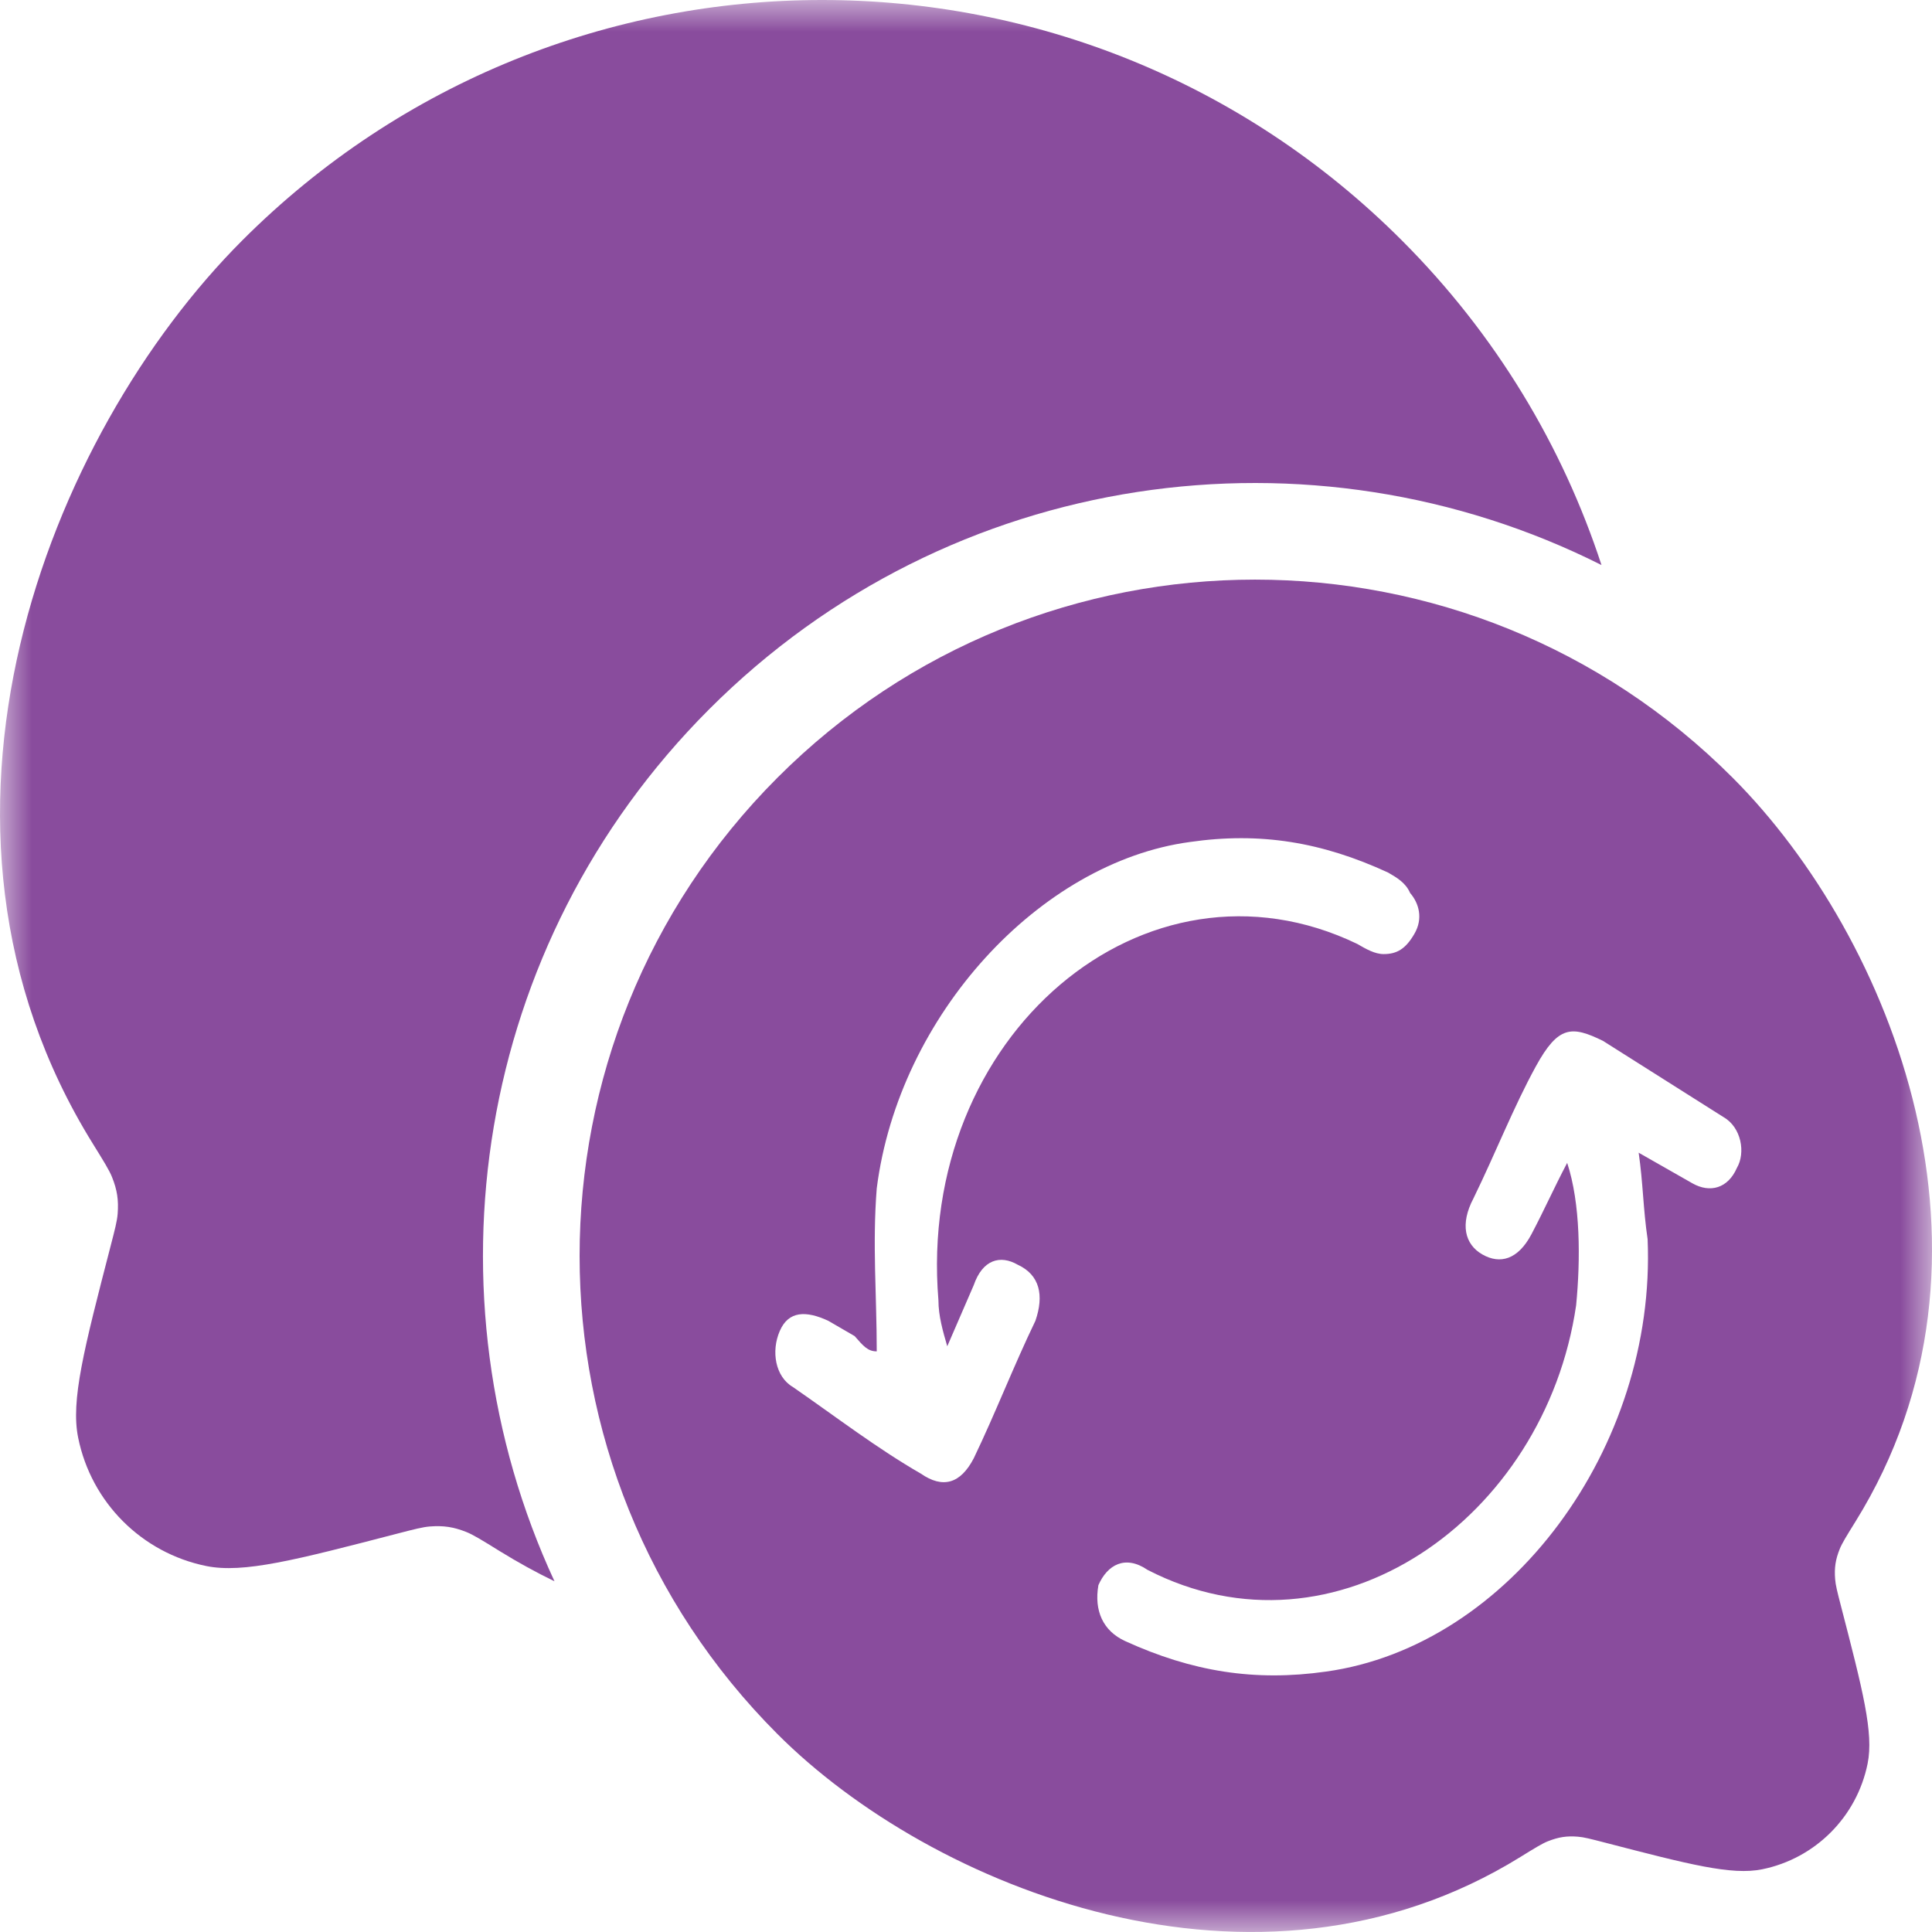 <svg width="30" height="30" viewBox="0 0 30 30" fill="none" xmlns="http://www.w3.org/2000/svg">
<mask id="mask0_4741_635" style="mask-type:luminance" maskUnits="userSpaceOnUse" x="0" y="0" width="30" height="30">
<path d="M30 0H0V30H30V0Z" fill="white"/>
</mask>
<g mask="url(#mask0_4741_635)">
<path d="M24.868 8.774C20.375 6.514 14.76 7.261 11.01 11.015C7.354 14.676 6.553 20.115 8.61 24.554C8.325 24.416 8.042 24.26 7.763 24.088C7.486 23.916 7.347 23.831 7.242 23.789C7.042 23.71 6.89 23.687 6.675 23.703C6.563 23.712 6.436 23.745 6.181 23.811C4.58 24.227 3.779 24.434 3.202 24.317C2.2 24.113 1.417 23.329 1.214 22.326C1.096 21.749 1.304 20.947 1.719 19.343C1.785 19.088 1.818 18.961 1.827 18.848C1.843 18.633 1.82 18.479 1.74 18.279C1.698 18.173 1.613 18.036 1.442 17.76C-1.646 12.786 0.744 6.755 3.76 3.735C8.733 -1.245 16.797 -1.245 21.77 3.735C23.233 5.199 24.265 6.932 24.868 8.774Z" fill="#894C9D"/>
<path fill-rule="evenodd" clip-rule="evenodd" d="M12.072 12.076C16.167 7.975 22.808 7.975 26.904 12.076C29.388 14.563 31.355 19.529 28.813 23.625C28.672 23.852 28.601 23.967 28.567 24.053C28.501 24.218 28.482 24.345 28.496 24.522C28.503 24.615 28.53 24.72 28.584 24.929C28.926 26.25 29.097 26.91 29 27.386C28.833 28.212 28.188 28.858 27.364 29.026C26.889 29.123 26.229 28.951 24.91 28.609C24.7 28.555 24.595 28.527 24.502 28.52C24.326 28.506 24.201 28.526 24.036 28.591C23.949 28.625 23.835 28.695 23.607 28.836C19.506 31.374 14.454 29.312 12.072 26.926C7.976 22.825 7.976 16.177 12.072 12.076ZM24.89 16.162C24.405 15.925 24.197 15.924 23.85 16.556C23.503 17.188 23.226 17.899 22.879 18.61C22.671 19.005 22.741 19.321 23.018 19.479C23.295 19.637 23.573 19.558 23.781 19.164C23.989 18.769 24.127 18.452 24.335 18.057C24.543 18.689 24.543 19.558 24.474 20.269C23.989 23.587 20.73 25.877 17.819 24.377C17.472 24.14 17.195 24.298 17.056 24.614C16.987 25.009 17.126 25.325 17.472 25.483C18.512 25.957 19.483 26.114 20.592 25.956C23.434 25.561 25.722 22.48 25.584 19.242C25.514 18.768 25.514 18.373 25.445 17.899L26.277 18.373C26.554 18.531 26.832 18.452 26.97 18.136C27.109 17.899 27.039 17.504 26.762 17.346C26.138 16.951 25.514 16.556 24.89 16.162ZM21.554 13.549C20.527 13.075 19.568 12.916 18.473 13.075C16.146 13.391 13.956 15.764 13.614 18.453C13.545 19.323 13.614 20.114 13.614 20.984C13.477 20.984 13.408 20.905 13.271 20.747C13.134 20.668 12.998 20.588 12.861 20.509C12.519 20.351 12.245 20.351 12.108 20.668C11.971 20.984 12.039 21.379 12.313 21.538C12.997 22.012 13.614 22.487 14.298 22.882C14.64 23.119 14.914 23.04 15.12 22.645C15.462 21.933 15.735 21.221 16.078 20.509C16.214 20.114 16.146 19.797 15.804 19.639C15.53 19.481 15.257 19.56 15.12 19.956C14.983 20.272 14.845 20.588 14.709 20.905C14.64 20.668 14.572 20.43 14.572 20.193C14.23 16.08 17.789 13.075 21.075 14.657C21.211 14.736 21.348 14.815 21.485 14.815C21.69 14.815 21.827 14.736 21.964 14.498C22.101 14.261 22.033 14.024 21.896 13.866C21.828 13.708 21.691 13.628 21.554 13.549Z" fill="#894C9D"/>
</g>
</svg>
